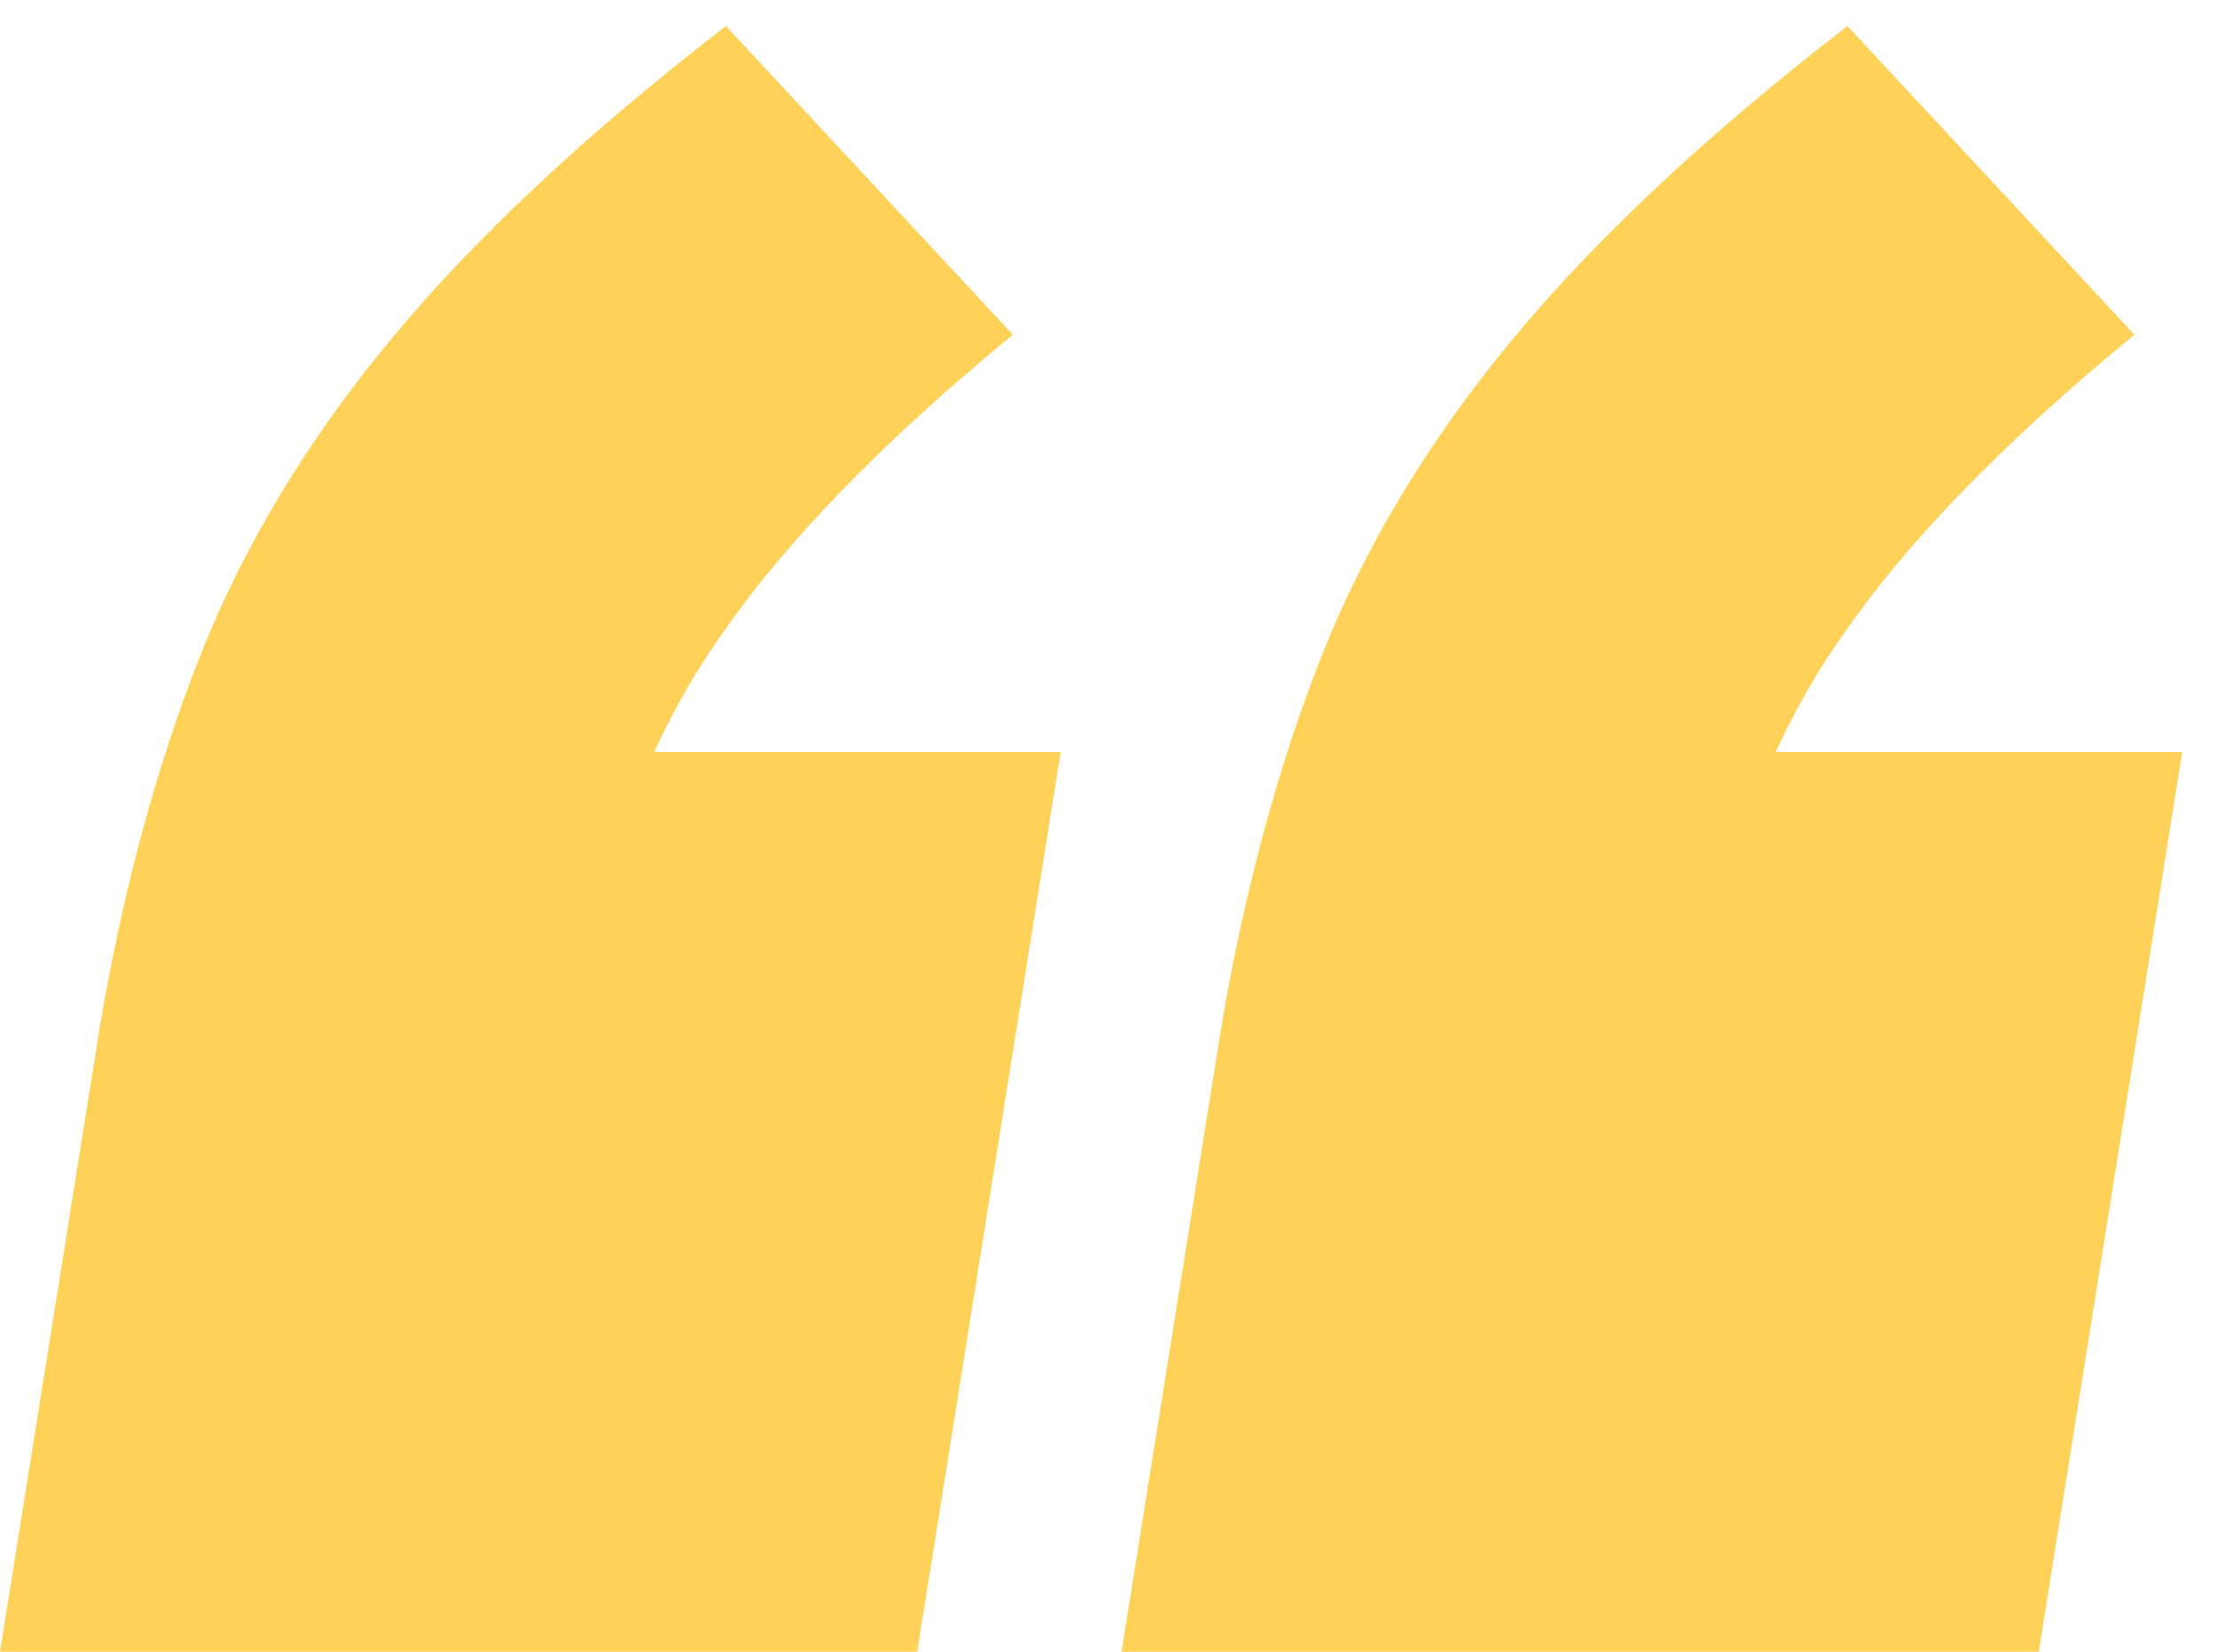 <svg width="51" height="38" viewBox="0 0 51 38" fill="none" xmlns="http://www.w3.org/2000/svg">
<path d="M7.45058e-08 38L2.3 23.6C2.833 20.467 3.6 17.633 4.6 15.1C5.6 12.567 7.067 10.133 9 7.8C10.933 5.467 13.5 3.067 16.7 0.6L23.3 7.7C20.3 10.167 18.067 12.467 16.6 14.6C15.133 16.667 14.067 19.267 13.4 22.4L9.8 17.3H24.4L21.1 38H7.45058e-08ZM25.8 38L28.1 23.6C28.633 20.467 29.4 17.633 30.4 15.1C31.4 12.567 32.867 10.133 34.8 7.8C36.733 5.467 39.3 3.067 42.5 0.6L49.1 7.7C46.1 10.167 43.867 12.467 42.4 14.6C40.933 16.667 39.867 19.267 39.2 22.4L35.6 17.3H50.2L46.9 38H25.8Z" fill="#FED258"/>
</svg>
